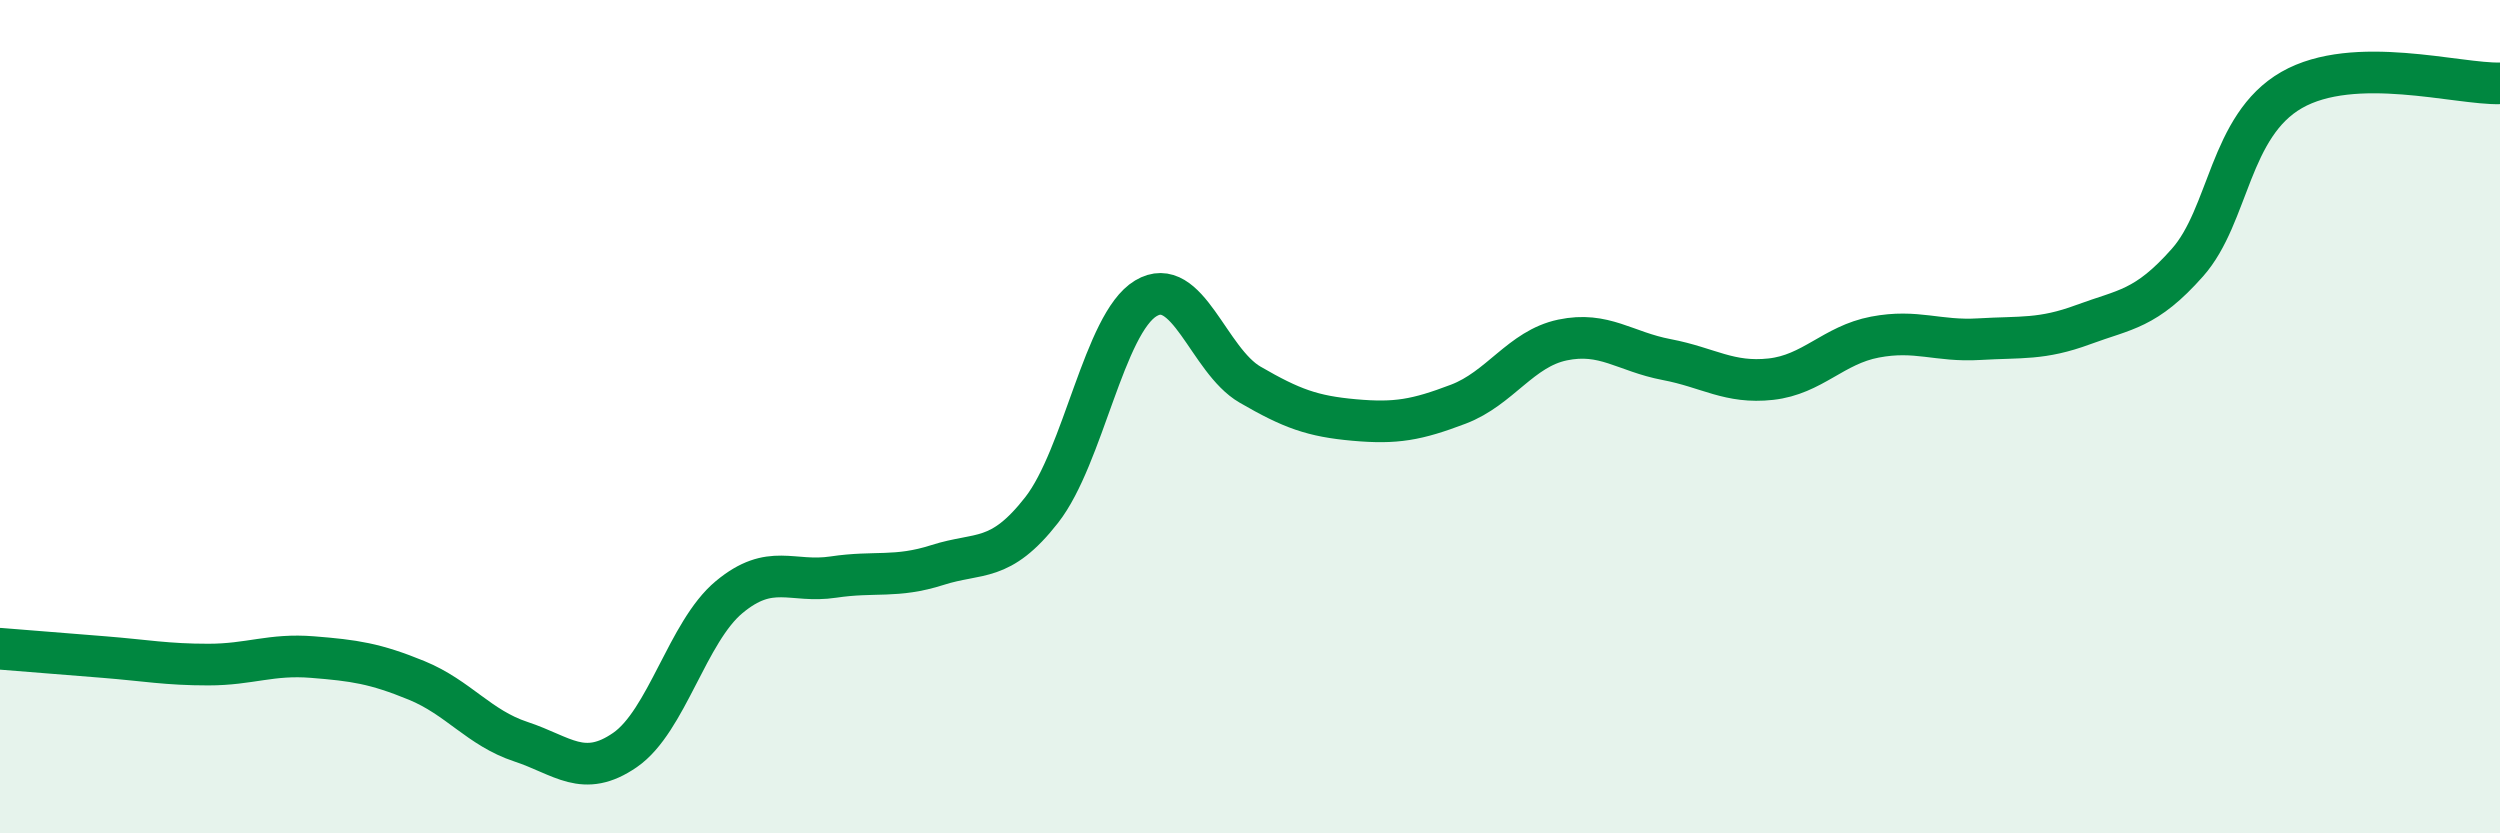 
    <svg width="60" height="20" viewBox="0 0 60 20" xmlns="http://www.w3.org/2000/svg">
      <path
        d="M 0,15.57 C 0.5,15.61 1.5,15.69 2.5,15.77 C 3.5,15.85 4,15.95 5,15.95 C 6,15.95 6.5,15.69 7.5,15.77 C 8.5,15.85 9,15.92 10,16.33 C 11,16.74 11.5,17.47 12.5,17.8 C 13.5,18.13 14,18.69 15,18 C 16,17.31 16.5,15.16 17.5,14.33 C 18.5,13.5 19,14 20,13.85 C 21,13.7 21.5,13.88 22.5,13.56 C 23.5,13.24 24,13.52 25,12.24 C 26,10.96 26.5,7.76 27.5,7.16 C 28.5,6.56 29,8.65 30,9.23 C 31,9.81 31.5,9.99 32.5,10.08 C 33.5,10.17 34,10.08 35,9.7 C 36,9.32 36.5,8.37 37.5,8.16 C 38.5,7.95 39,8.44 40,8.63 C 41,8.82 41.5,9.21 42.5,9.1 C 43.5,8.99 44,8.28 45,8.09 C 46,7.9 46.5,8.2 47.5,8.14 C 48.5,8.08 49,8.16 50,7.79 C 51,7.42 51.5,7.43 52.5,6.3 C 53.5,5.17 53.5,3.02 55,2.16 C 56.5,1.3 59,2.03 60,2L60 20L0 20Z"
        fill="#008740"
        opacity="0.1"
        stroke-linecap="round"
        stroke-linejoin="round"
      />
      <path
        d="M 0,15.57 C 0.5,15.61 1.5,15.69 2.5,15.77 C 3.5,15.85 4,15.95 5,15.95 C 6,15.95 6.5,15.69 7.5,15.77 C 8.5,15.85 9,15.92 10,16.33 C 11,16.74 11.5,17.47 12.5,17.8 C 13.5,18.13 14,18.69 15,18 C 16,17.31 16.5,15.16 17.5,14.33 C 18.5,13.5 19,14 20,13.85 C 21,13.7 21.5,13.88 22.5,13.56 C 23.5,13.24 24,13.52 25,12.24 C 26,10.96 26.5,7.76 27.5,7.16 C 28.5,6.56 29,8.65 30,9.23 C 31,9.81 31.5,9.99 32.5,10.08 C 33.5,10.17 34,10.08 35,9.7 C 36,9.32 36.5,8.37 37.5,8.16 C 38.5,7.95 39,8.44 40,8.63 C 41,8.82 41.5,9.21 42.5,9.1 C 43.5,8.99 44,8.28 45,8.09 C 46,7.9 46.5,8.2 47.5,8.14 C 48.5,8.08 49,8.16 50,7.79 C 51,7.42 51.5,7.43 52.5,6.3 C 53.5,5.17 53.5,3.02 55,2.16 C 56.5,1.3 59,2.03 60,2"
        stroke="#008740"
        stroke-width="1"
        fill="none"
        stroke-linecap="round"
        stroke-linejoin="round"
      />
    </svg>
  